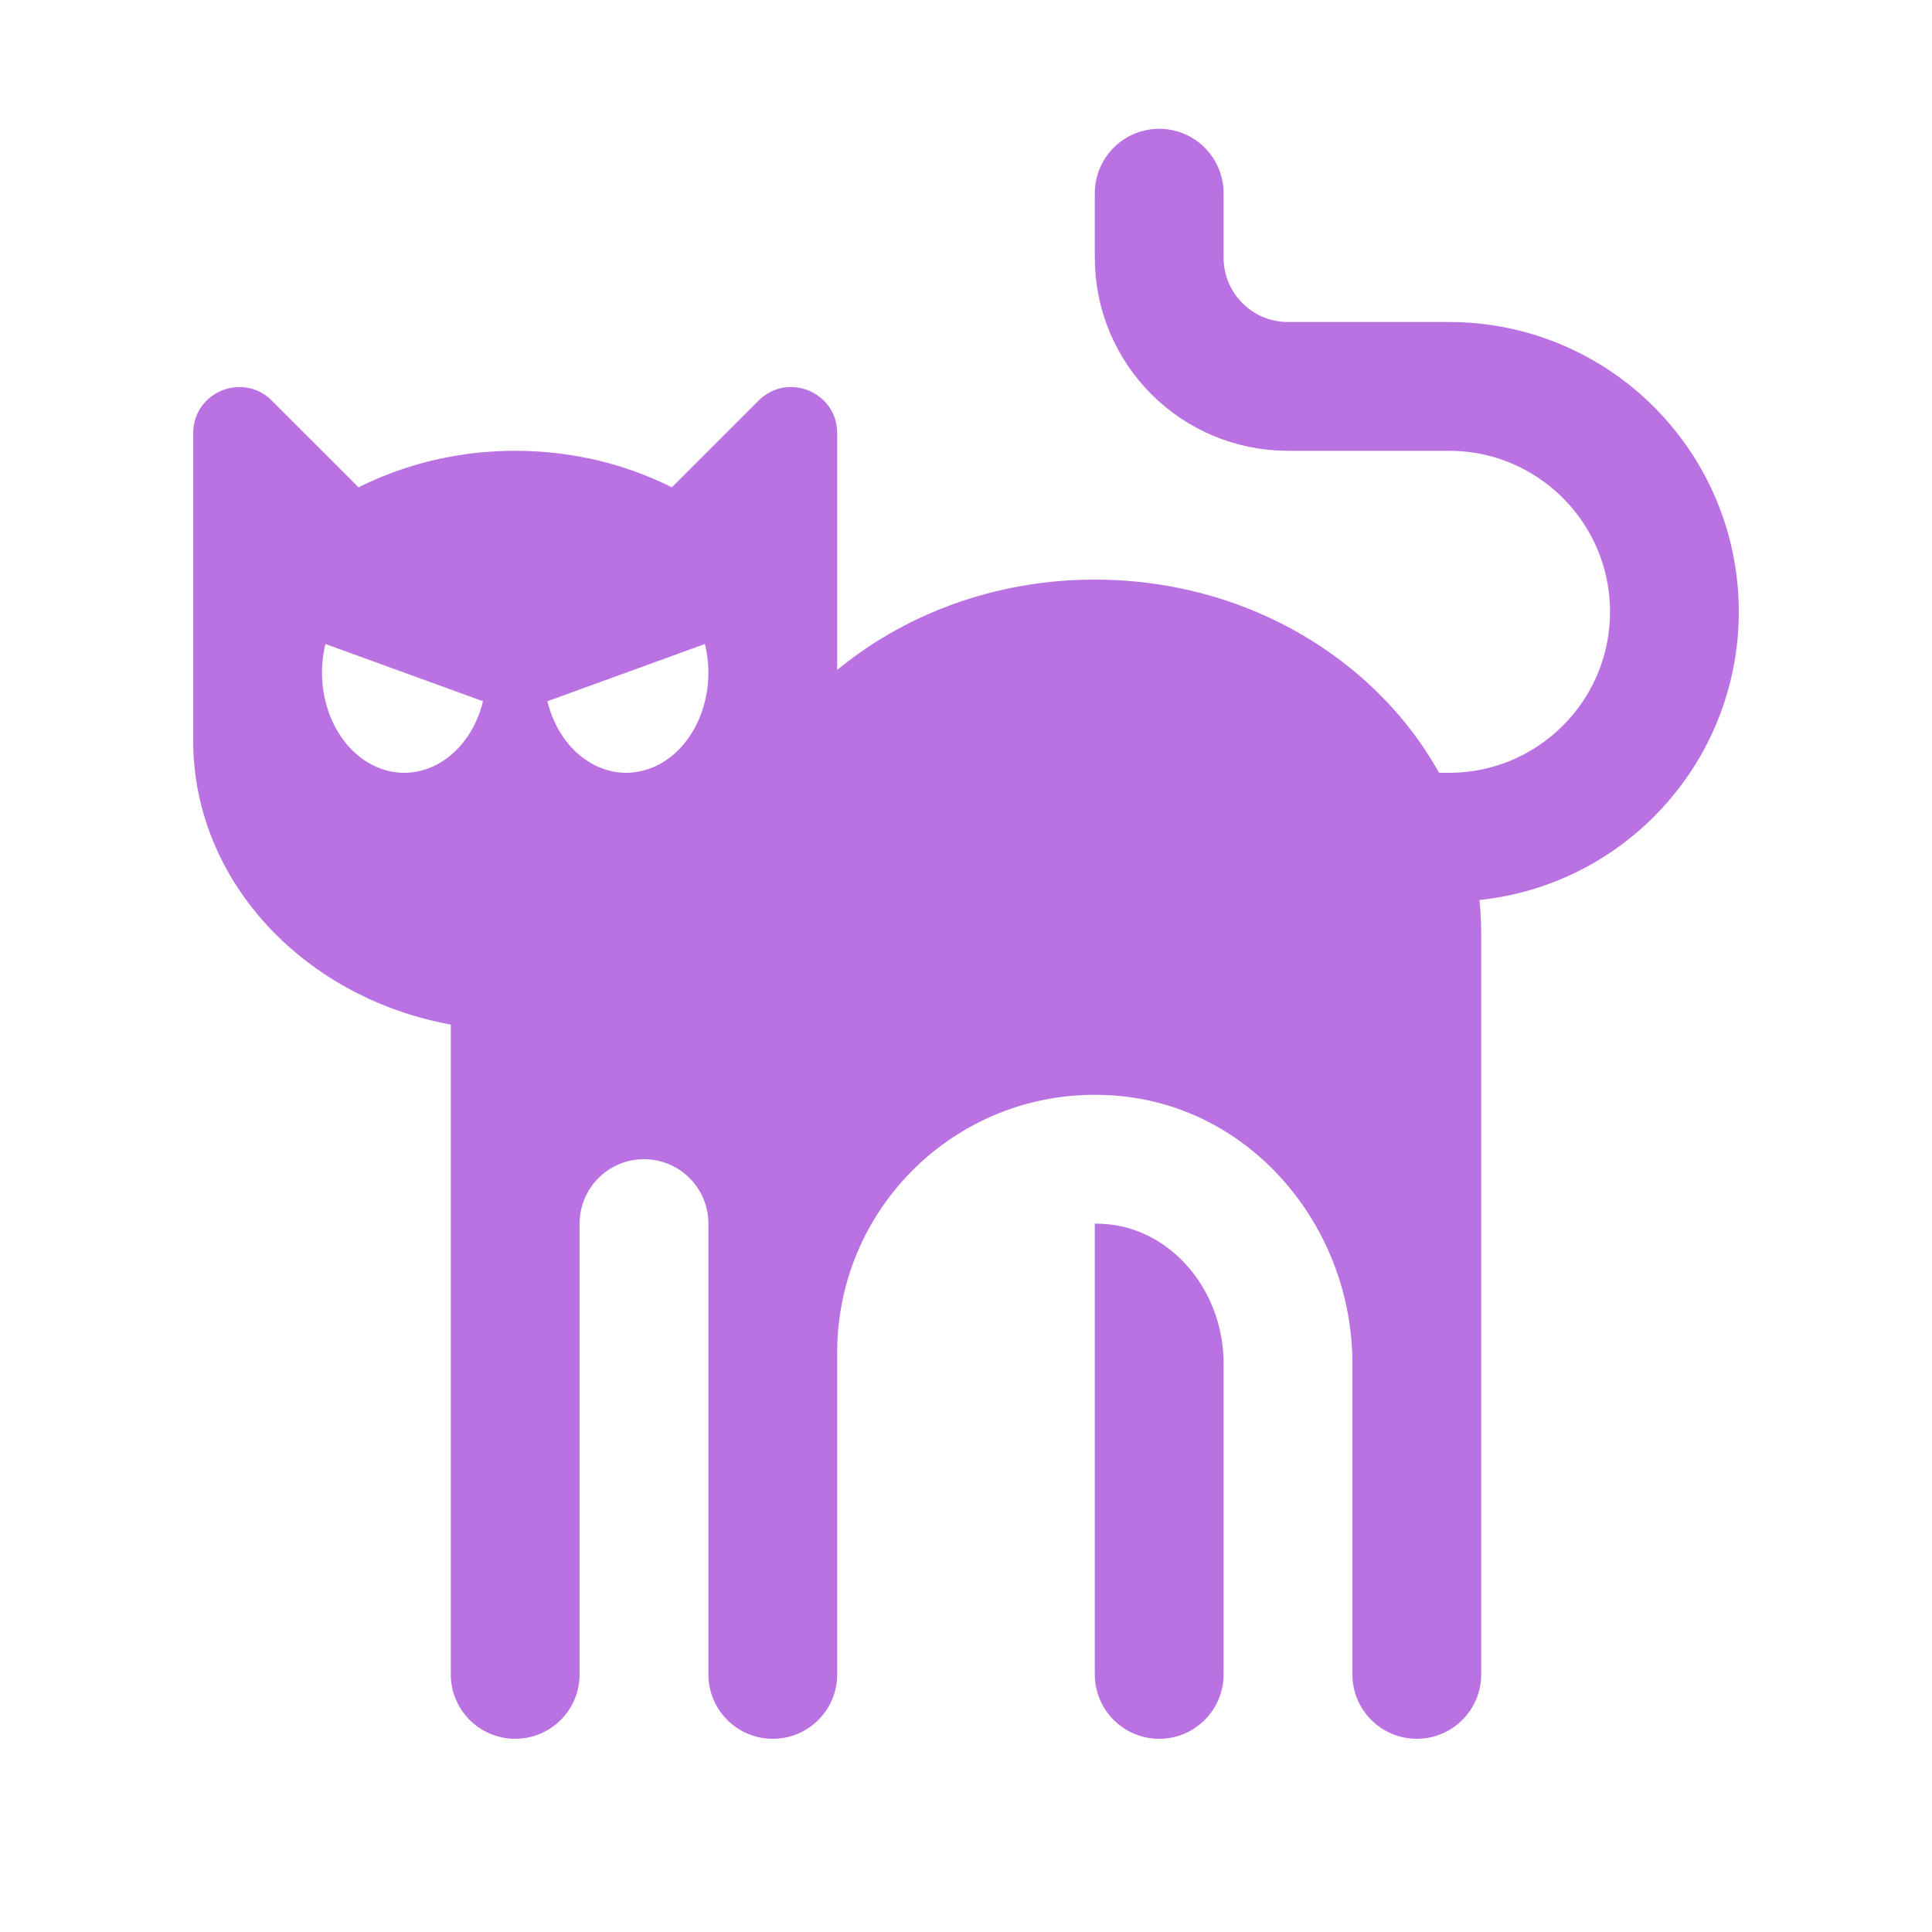 <svg width="90" height="90" viewBox="0 0 90 90" fill="none" xmlns="http://www.w3.org/2000/svg">
<path d="M66 39H67.5C73.299 39 78 34.299 78 28.5C78 22.701 73.299 18 67.5 18H60C56.685 18 54 15.315 54 12V9" stroke="#BA72E2" stroke-width="6" stroke-miterlimit="10" stroke-linecap="round"/>
<path d="M9 20.178V34.5L15 30L18 24L12.663 18.663C11.31 17.31 9 18.267 9 20.178Z" fill="#BA72E2"/>
<path d="M39 20.178V34.5L33 30L30 24L35.337 18.663C36.69 17.31 39 18.267 39 20.178Z" fill="#BA72E2"/>
<path d="M21 42V78C21 79.656 22.344 81 24 81C25.656 81 27 79.656 27 78V57C27 55.344 28.344 54 30 54C31.656 54 33 55.344 33 57V78C33 79.656 34.344 81 36 81C37.656 81 39 79.656 39 78V63C39 55.983 45.021 50.373 52.179 51.057C58.419 51.651 63 57.249 63 63.516V78C63 79.656 64.344 81 66 81C67.656 81 69 79.656 69 78V43.5C69 34.386 60.942 27 51 27C41.61 27 33.912 33.591 33.084 42H21Z" fill="#BA72E2"/>
<path d="M51 57V78C51 79.656 52.344 81 54 81C55.656 81 57 79.656 57 78V63.516C57 60.168 54.633 57.318 51.609 57.03C51.405 57.009 51.201 57 51 57Z" fill="#BA72E2"/>
<path d="M24 21C15.717 21 9 27.045 9 34.5C9 41.955 15.717 48 24 48C32.283 48 39 41.955 39 34.5C39 27.045 32.283 21 24 21ZM17.736 35.805C15.708 35.067 14.556 32.469 15.162 30L22.5 32.667C21.897 35.136 19.764 36.54 17.736 35.805ZM30.264 35.805C28.236 36.54 26.103 35.136 25.5 32.667L32.838 30C33.444 32.469 32.292 35.067 30.264 35.805Z" fill="#BA72E2"/>
</svg>
